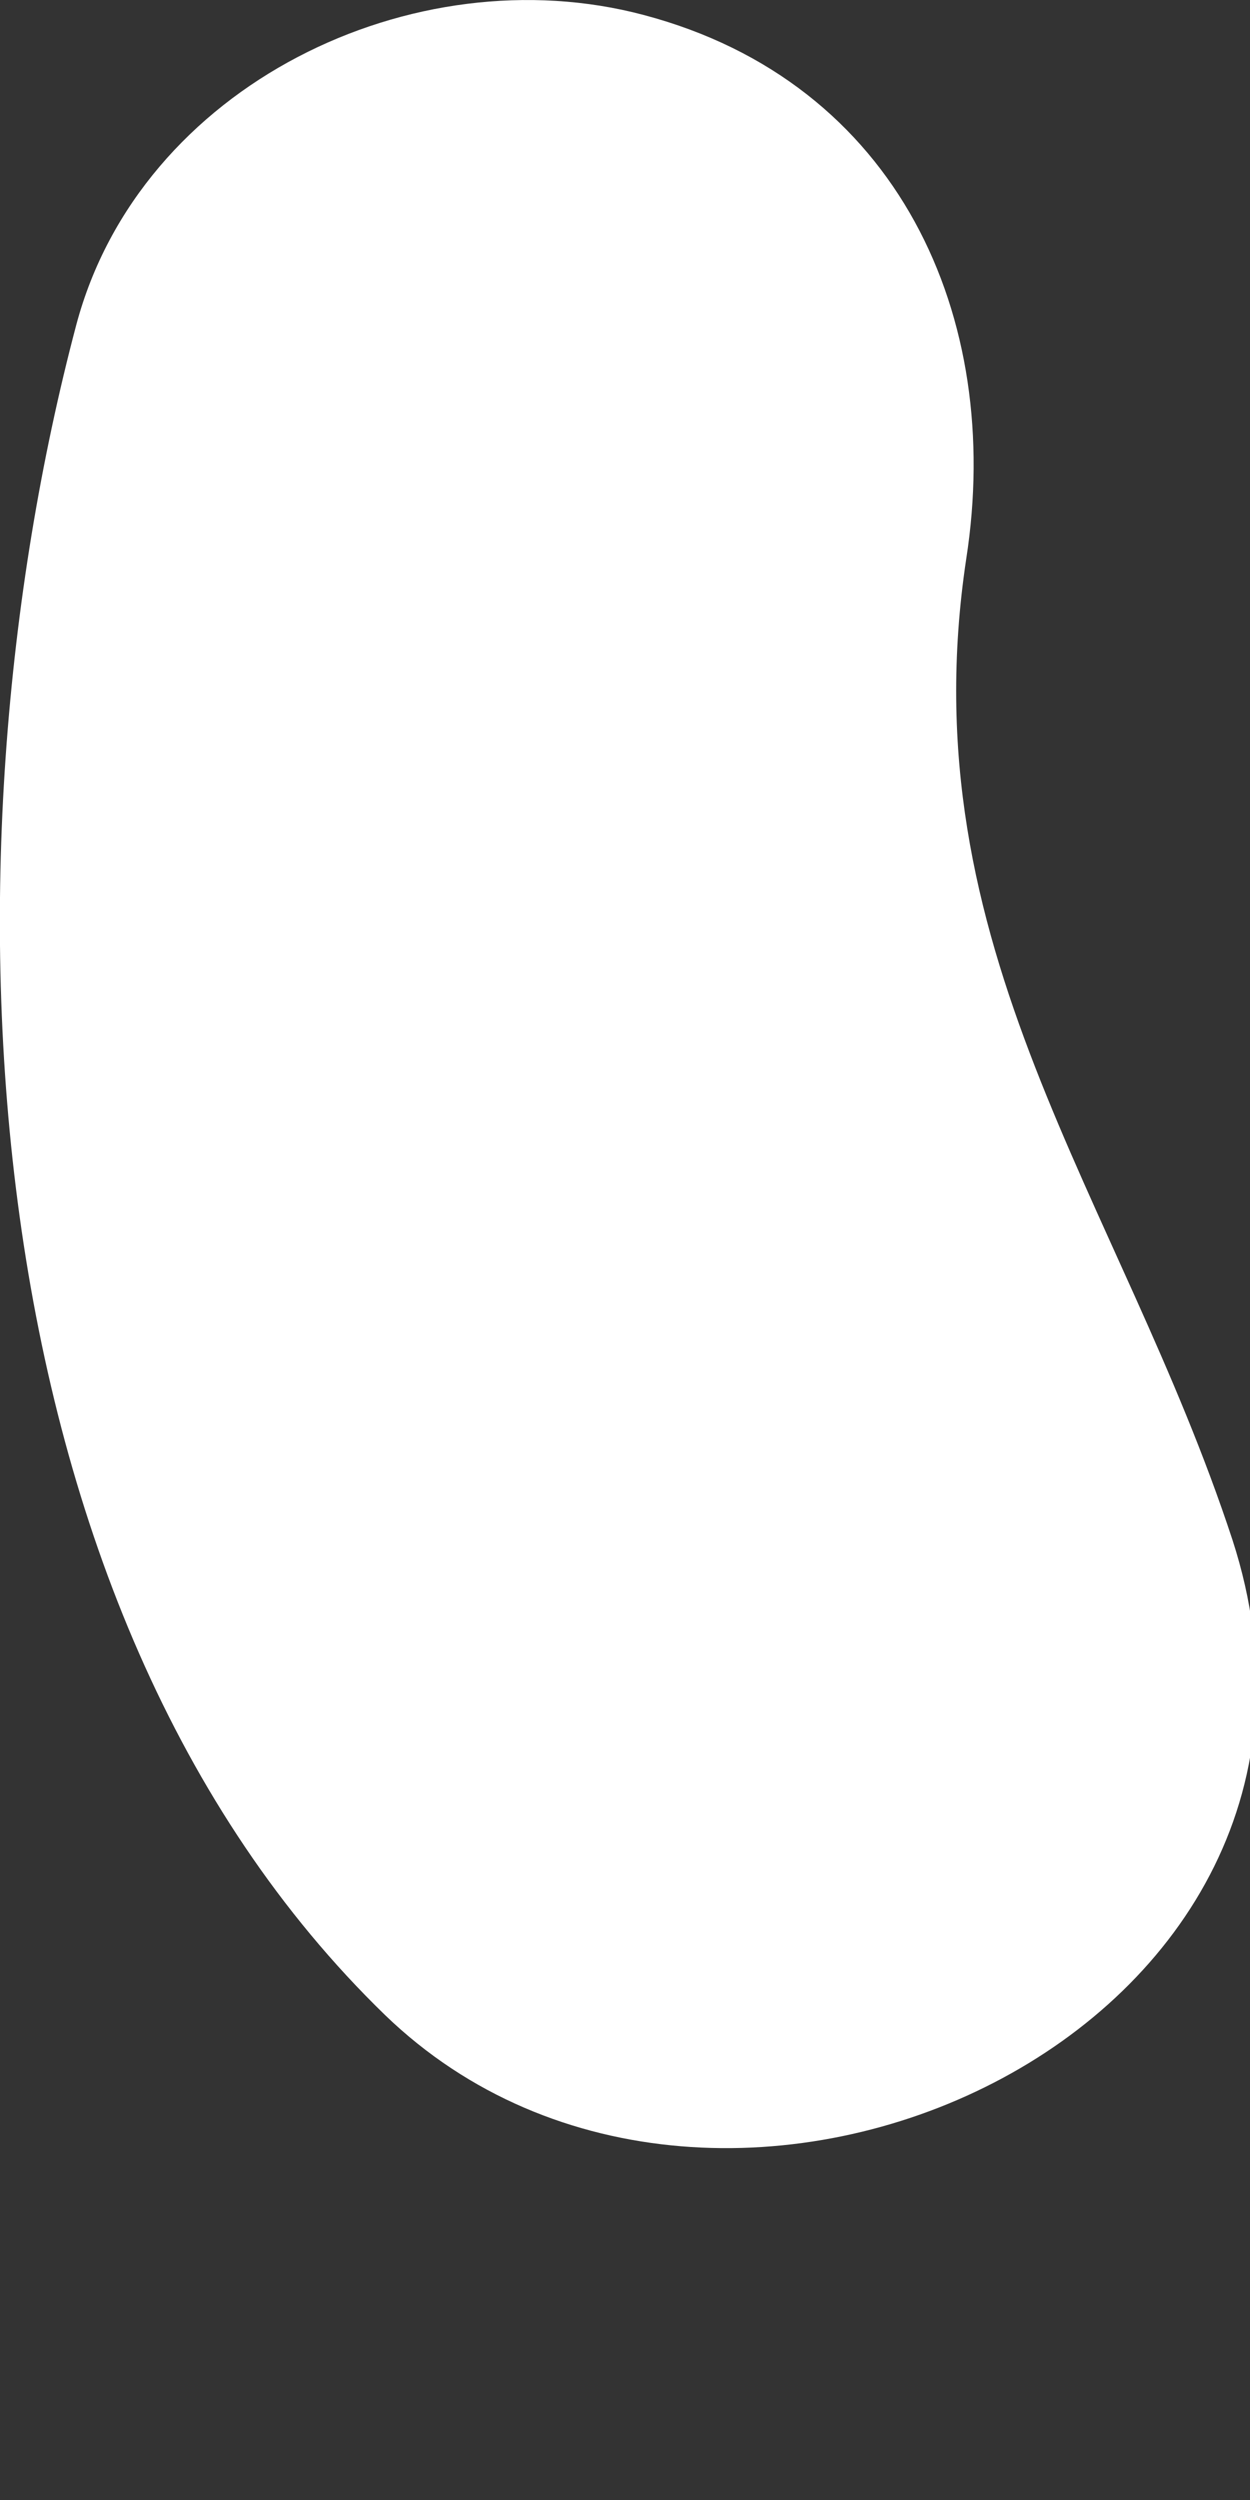 <?xml version="1.0" encoding="utf-8"?>
<svg xmlns="http://www.w3.org/2000/svg" fill="none" height="100%" overflow="visible" preserveAspectRatio="none" style="display: block;" viewBox="0 0 1 2" width="100%">
<rect x="0" y="0" width="1" height="2" fill="#333333" stroke="none"/>
<path d="M0.986 1.232C1.113 1.624 0.576 1.871 0.308 1.612C-0.029 1.285 -0.052 0.687 0.061 0.26C0.112 0.068 0.331 -0.037 0.515 0.012C0.719 0.066 0.803 0.254 0.773 0.447C0.726 0.759 0.896 0.958 0.986 1.232Z" fill="white" id="Vector"/>
</svg>